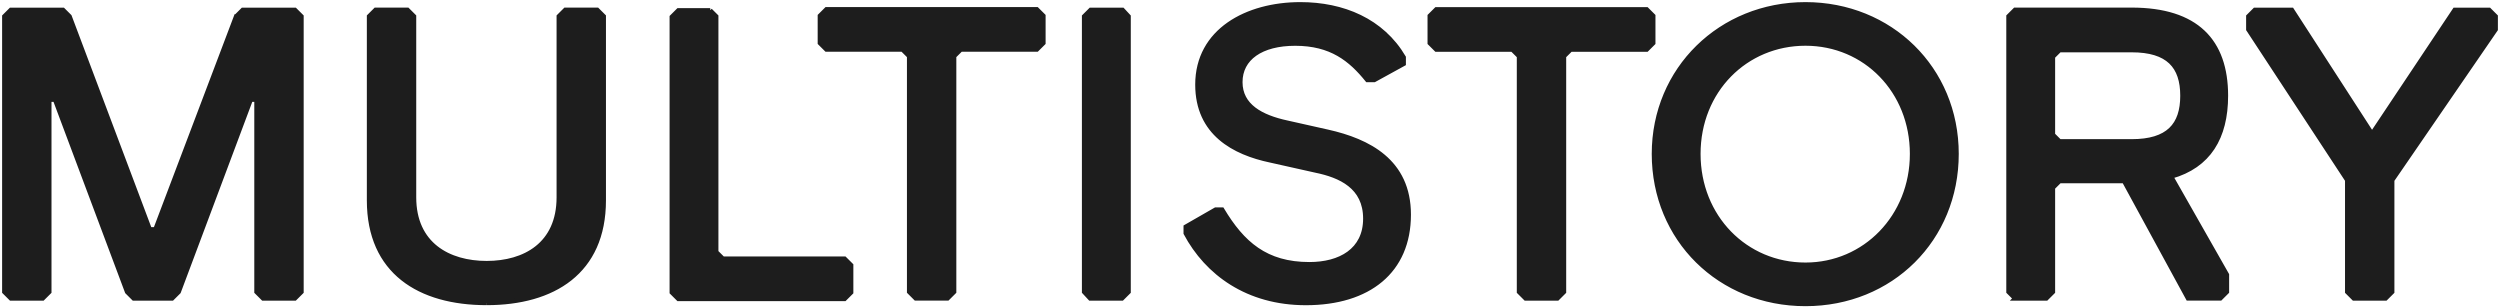 <svg width="592" height="73" viewBox="0 0 592 73" fill="none" xmlns="http://www.w3.org/2000/svg">
<path d="M55.918 3.868L57.481 2.309H69.847L71.411 3.868V69.132L69.847 70.691H62.28L60.716 69.132V23.623H59.391L42.335 69.132L40.771 70.691H31.64L30.076 69.132L13.02 23.623H11.695V69.132L10.131 70.691H2.564L1 69.132V3.868L2.564 2.309H14.929L16.493 3.868L35.471 54.28H36.796L55.894 3.868H55.918ZM115.252 71.762C130.984 71.762 142.991 64.455 142.991 47.449V3.856L141.428 2.297H133.86L132.297 3.856V46.723C132.297 57.862 124.252 62.289 115.24 62.289C106.228 62.289 98.064 57.862 98.064 46.723V3.856L96.501 2.297H88.933L87.369 3.856V47.449C87.369 64.455 99.377 71.762 115.228 71.762M168.189 2.428H160.621L159.057 3.987V69.251L160.621 70.81H200.01L201.574 69.251V62.789L200.01 61.23H171.185L169.621 59.671V3.868L168.177 2.428H168.189ZM224.396 70.679L225.959 69.12V13.317L227.523 11.758H245.534L247.098 10.199V3.737L245.534 2.178H195.689L194.126 3.737V10.199L195.689 11.758H213.701L215.264 13.317V69.12L216.828 70.679H224.396ZM265.826 2.309H258.258L256.695 3.868V69.132L258.139 70.691H265.706L267.27 69.132V3.868L265.826 2.309ZM332.417 15.126V13.567C327.249 4.82 318.01 1 307.912 1C295.296 1 283.527 7.224 283.527 20.041C283.527 31.656 292.3 36.203 300.822 37.999L311.517 40.392C317.401 41.593 323.286 44.224 323.286 51.769C323.286 59.314 317.282 62.551 310.073 62.551C299.748 62.551 294.222 57.648 289.411 49.615H287.848L280.758 53.685V55.244C285.807 64.705 295.415 71.774 309.225 71.774C324.121 71.774 333.611 64.229 333.611 50.817C333.611 38.118 324.002 33.334 314.393 31.18L304.785 29.026C298.662 27.705 293.732 25.075 293.732 19.446C293.732 13.817 298.65 10.342 306.707 10.342C315.229 10.342 319.801 14.055 323.763 18.958H325.446L332.417 15.126ZM368.81 70.691L370.374 69.132V13.329L371.937 11.77H389.949L391.512 10.211V3.749L389.949 2.19H340.104L338.54 3.749V10.211L340.104 11.77H358.115L359.679 13.329V69.132L361.243 70.691H368.81ZM427.536 62.67C413.367 62.67 402.195 51.412 402.195 36.441C402.195 21.469 413.367 10.33 427.536 10.33C441.704 10.33 452.756 21.588 452.756 36.441C452.756 51.293 441.584 62.67 427.536 62.67ZM391.632 36.441C391.632 56.672 407.244 72 427.536 72C447.827 72 463.332 56.672 463.332 36.441C463.332 16.209 447.6 1 427.536 1C407.471 1 391.632 16.328 391.632 36.441ZM486.154 31.894V13.448L487.717 11.889H504.774C513.416 11.889 516.781 15.721 516.781 22.671C516.781 29.621 513.416 33.453 504.774 33.453H487.717L486.154 31.894ZM477.142 70.691H484.59L486.154 69.132V44.462L487.717 42.903H502.971L518.106 70.679H525.793L527.357 69.12V65.05L514.144 41.82C523.036 39.309 527.118 32.596 527.118 22.659C527.118 9.723 520.147 2.297 504.774 2.297H477.154L475.59 3.856V69.12L477.154 70.679L477.142 70.691ZM591 3.868L589.436 2.309H581.272L561.697 31.645L542.719 2.309H533.946L532.382 3.868V6.986L555.801 42.665V69.132L557.364 70.691H564.932L566.495 69.132V42.665L591 6.986V3.868Z" fill="#1D1D1D"/>
<path d="M115.252 71.762C130.984 71.762 142.991 64.455 142.991 47.449V3.856L141.428 2.297H133.86L132.297 3.856V46.723C132.297 57.862 124.252 62.289 115.24 62.289C106.228 62.289 98.064 57.862 98.064 46.723V3.856L96.501 2.297H88.933L87.369 3.856V47.449C87.369 64.455 99.377 71.762 115.228 71.762M55.918 3.868L57.481 2.309H69.847L71.411 3.868V69.132L69.847 70.691H62.28L60.716 69.132V23.623H59.391L42.335 69.132L40.771 70.691H31.64L30.076 69.132L13.02 23.623H11.695V69.132L10.131 70.691H2.564L1 69.132V3.868L2.564 2.309H14.929L16.493 3.868L35.471 54.28H36.796L55.894 3.868H55.918ZM168.189 2.428H160.621L159.057 3.987V69.251L160.621 70.81H200.01L201.574 69.251V62.789L200.01 61.23H171.185L169.621 59.671V3.868L168.177 2.428H168.189ZM224.396 70.679L225.959 69.12V13.317L227.523 11.758H245.534L247.098 10.199V3.737L245.534 2.178H195.689L194.126 3.737V10.199L195.689 11.758H213.701L215.264 13.317V69.12L216.828 70.679H224.396ZM265.826 2.309H258.258L256.695 3.868V69.132L258.139 70.691H265.706L267.27 69.132V3.868L265.826 2.309ZM332.417 15.126V13.567C327.249 4.82 318.01 1 307.912 1C295.296 1 283.527 7.224 283.527 20.041C283.527 31.656 292.3 36.203 300.822 37.999L311.517 40.392C317.401 41.593 323.286 44.224 323.286 51.769C323.286 59.314 317.282 62.551 310.073 62.551C299.748 62.551 294.222 57.648 289.411 49.615H287.848L280.758 53.685V55.244C285.807 64.705 295.415 71.774 309.225 71.774C324.121 71.774 333.611 64.229 333.611 50.817C333.611 38.118 324.002 33.334 314.393 31.18L304.785 29.026C298.662 27.705 293.732 25.075 293.732 19.446C293.732 13.817 298.65 10.342 306.707 10.342C315.229 10.342 319.801 14.055 323.763 18.958H325.446L332.417 15.126ZM368.81 70.691L370.374 69.132V13.329L371.937 11.77H389.949L391.512 10.211V3.749L389.949 2.19H340.104L338.54 3.749V10.211L340.104 11.77H358.115L359.679 13.329V69.132L361.243 70.691H368.81ZM427.536 62.67C413.367 62.67 402.195 51.412 402.195 36.441C402.195 21.469 413.367 10.33 427.536 10.33C441.704 10.33 452.756 21.588 452.756 36.441C452.756 51.293 441.584 62.67 427.536 62.67ZM391.632 36.441C391.632 56.672 407.244 72 427.536 72C447.827 72 463.332 56.672 463.332 36.441C463.332 16.209 447.6 1 427.536 1C407.471 1 391.632 16.328 391.632 36.441ZM486.154 31.894V13.448L487.717 11.889H504.774C513.416 11.889 516.781 15.721 516.781 22.671C516.781 29.621 513.416 33.453 504.774 33.453H487.717L486.154 31.894ZM477.142 70.691H484.59L486.154 69.132V44.462L487.717 42.903H502.971L518.106 70.679H525.793L527.357 69.12V65.05L514.144 41.82C523.036 39.309 527.118 32.596 527.118 22.659C527.118 9.723 520.147 2.297 504.774 2.297H477.154L475.59 3.856V69.12L477.154 70.679L477.142 70.691ZM591 3.868L589.436 2.309H581.272L561.697 31.645L542.719 2.309H533.946L532.382 3.868V6.986L555.801 42.665V69.132L557.364 70.691H564.932L566.495 69.132V42.665L591 6.986V3.868Z" stroke="#1D1D1D"/>
</svg>
